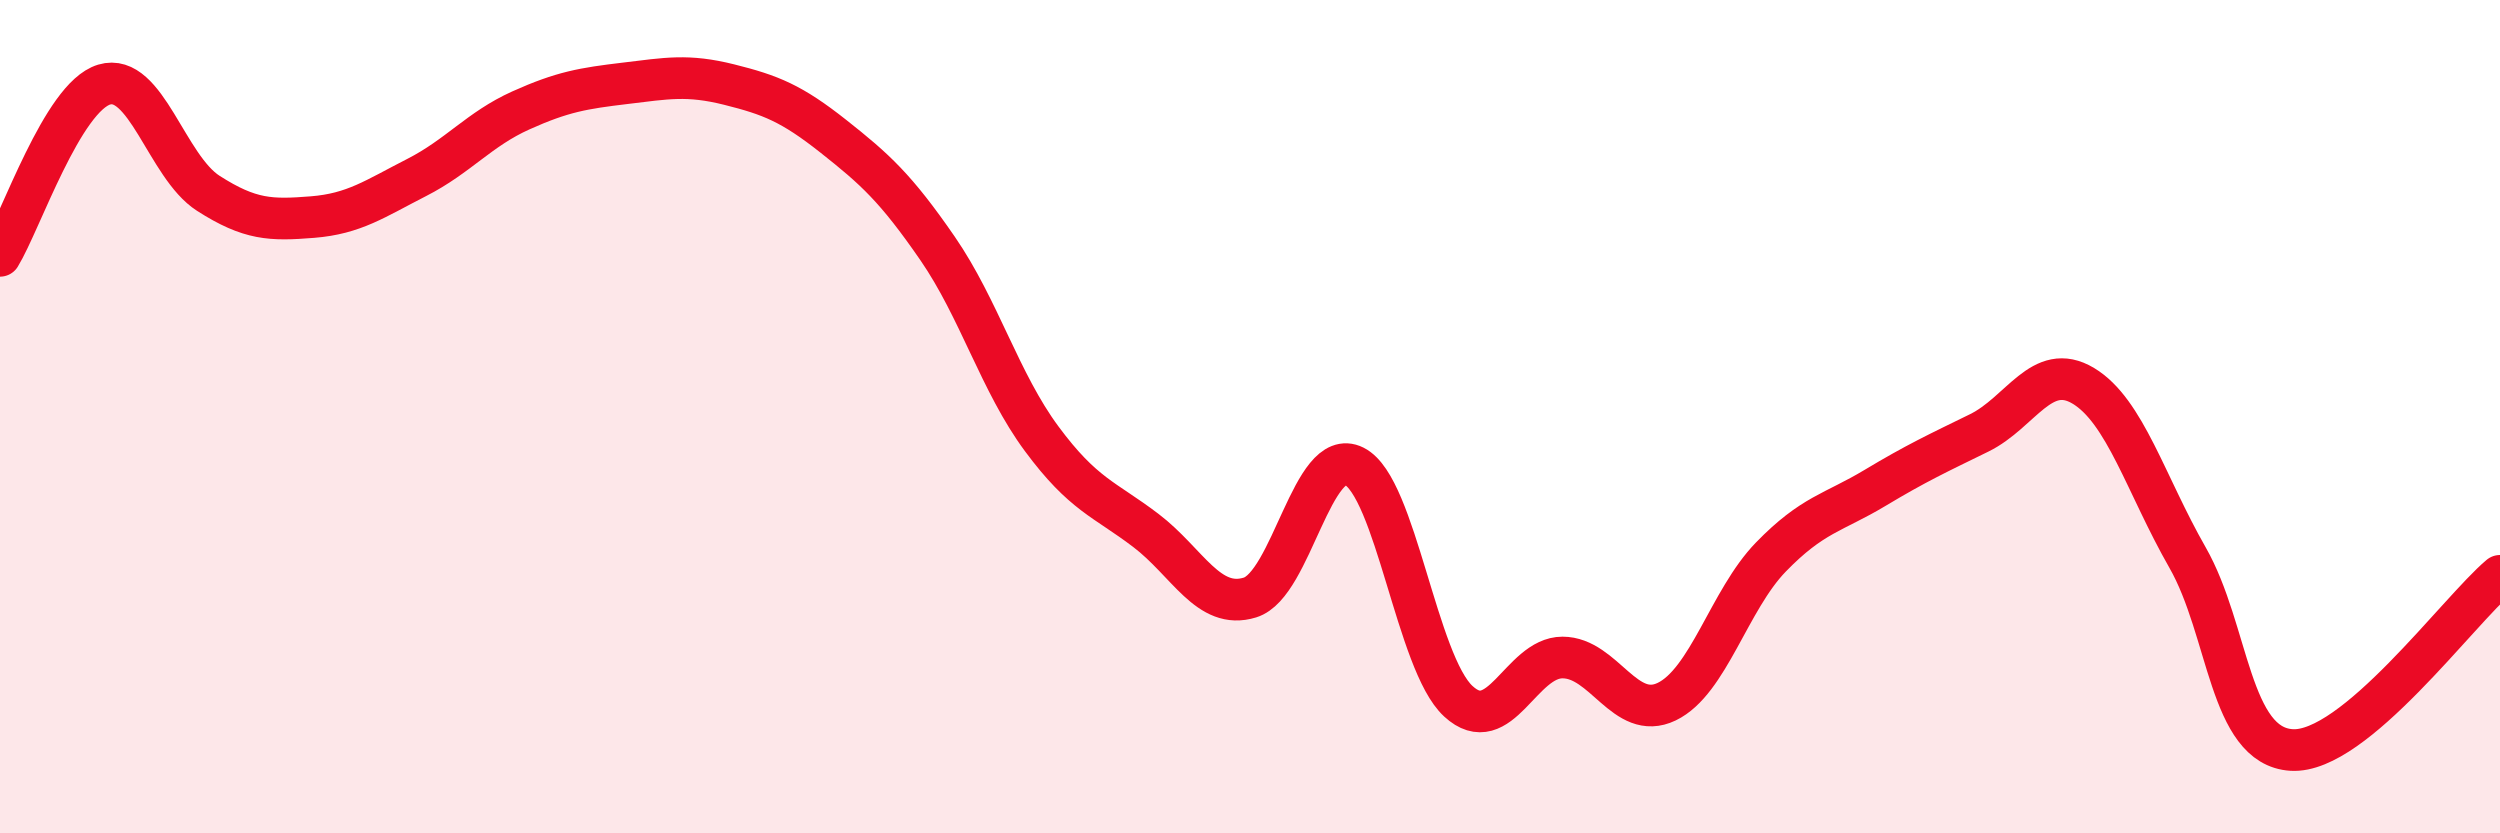 
    <svg width="60" height="20" viewBox="0 0 60 20" xmlns="http://www.w3.org/2000/svg">
      <path
        d="M 0,6.14 C 0.5,5.32 1.5,2.33 2.5,2.03 C 3.5,1.73 4,4 5,4.64 C 6,5.28 6.5,5.29 7.5,5.21 C 8.5,5.13 9,4.77 10,4.26 C 11,3.75 11.5,3.1 12.5,2.65 C 13.5,2.2 14,2.12 15,2 C 16,1.88 16.5,1.78 17.5,2.03 C 18.5,2.28 19,2.48 20,3.27 C 21,4.06 21.5,4.51 22.5,5.96 C 23.5,7.41 24,9.18 25,10.53 C 26,11.88 26.5,11.97 27.5,12.73 C 28.5,13.49 29,14.65 30,14.34 C 31,14.03 31.5,10.69 32.5,11.19 C 33.5,11.69 34,15.91 35,16.83 C 36,17.75 36.5,15.78 37.5,15.78 C 38.5,15.78 39,17.32 40,16.84 C 41,16.36 41.5,14.4 42.5,13.37 C 43.5,12.34 44,12.31 45,11.71 C 46,11.11 46.5,10.88 47.5,10.39 C 48.5,9.9 49,8.66 50,9.26 C 51,9.86 51.5,11.63 52.5,13.38 C 53.5,15.13 53.5,17.91 55,18 C 56.5,18.09 59,14.66 60,13.82L60 20L0 20Z"
        fill="#EB0A25"
        opacity="0.1"
        stroke-linecap="round"
        stroke-linejoin="round"
      />
      <path
        d="M 0,6.14 C 0.5,5.32 1.5,2.33 2.5,2.03 C 3.5,1.73 4,4 5,4.64 C 6,5.28 6.5,5.29 7.5,5.21 C 8.5,5.13 9,4.77 10,4.26 C 11,3.75 11.5,3.1 12.5,2.65 C 13.5,2.2 14,2.12 15,2 C 16,1.88 16.5,1.78 17.5,2.03 C 18.5,2.28 19,2.48 20,3.27 C 21,4.06 21.5,4.51 22.5,5.96 C 23.5,7.41 24,9.18 25,10.53 C 26,11.88 26.5,11.97 27.5,12.73 C 28.5,13.49 29,14.65 30,14.34 C 31,14.03 31.5,10.69 32.5,11.19 C 33.5,11.69 34,15.91 35,16.83 C 36,17.75 36.5,15.78 37.5,15.78 C 38.5,15.78 39,17.32 40,16.84 C 41,16.36 41.5,14.4 42.5,13.37 C 43.5,12.34 44,12.31 45,11.71 C 46,11.11 46.5,10.88 47.5,10.39 C 48.5,9.9 49,8.66 50,9.26 C 51,9.86 51.5,11.63 52.5,13.38 C 53.5,15.13 53.5,17.91 55,18 C 56.5,18.09 59,14.66 60,13.82"
        stroke="#EB0A25"
        stroke-width="1"
        fill="none"
        stroke-linecap="round"
        stroke-linejoin="round"
      />
    </svg>
  